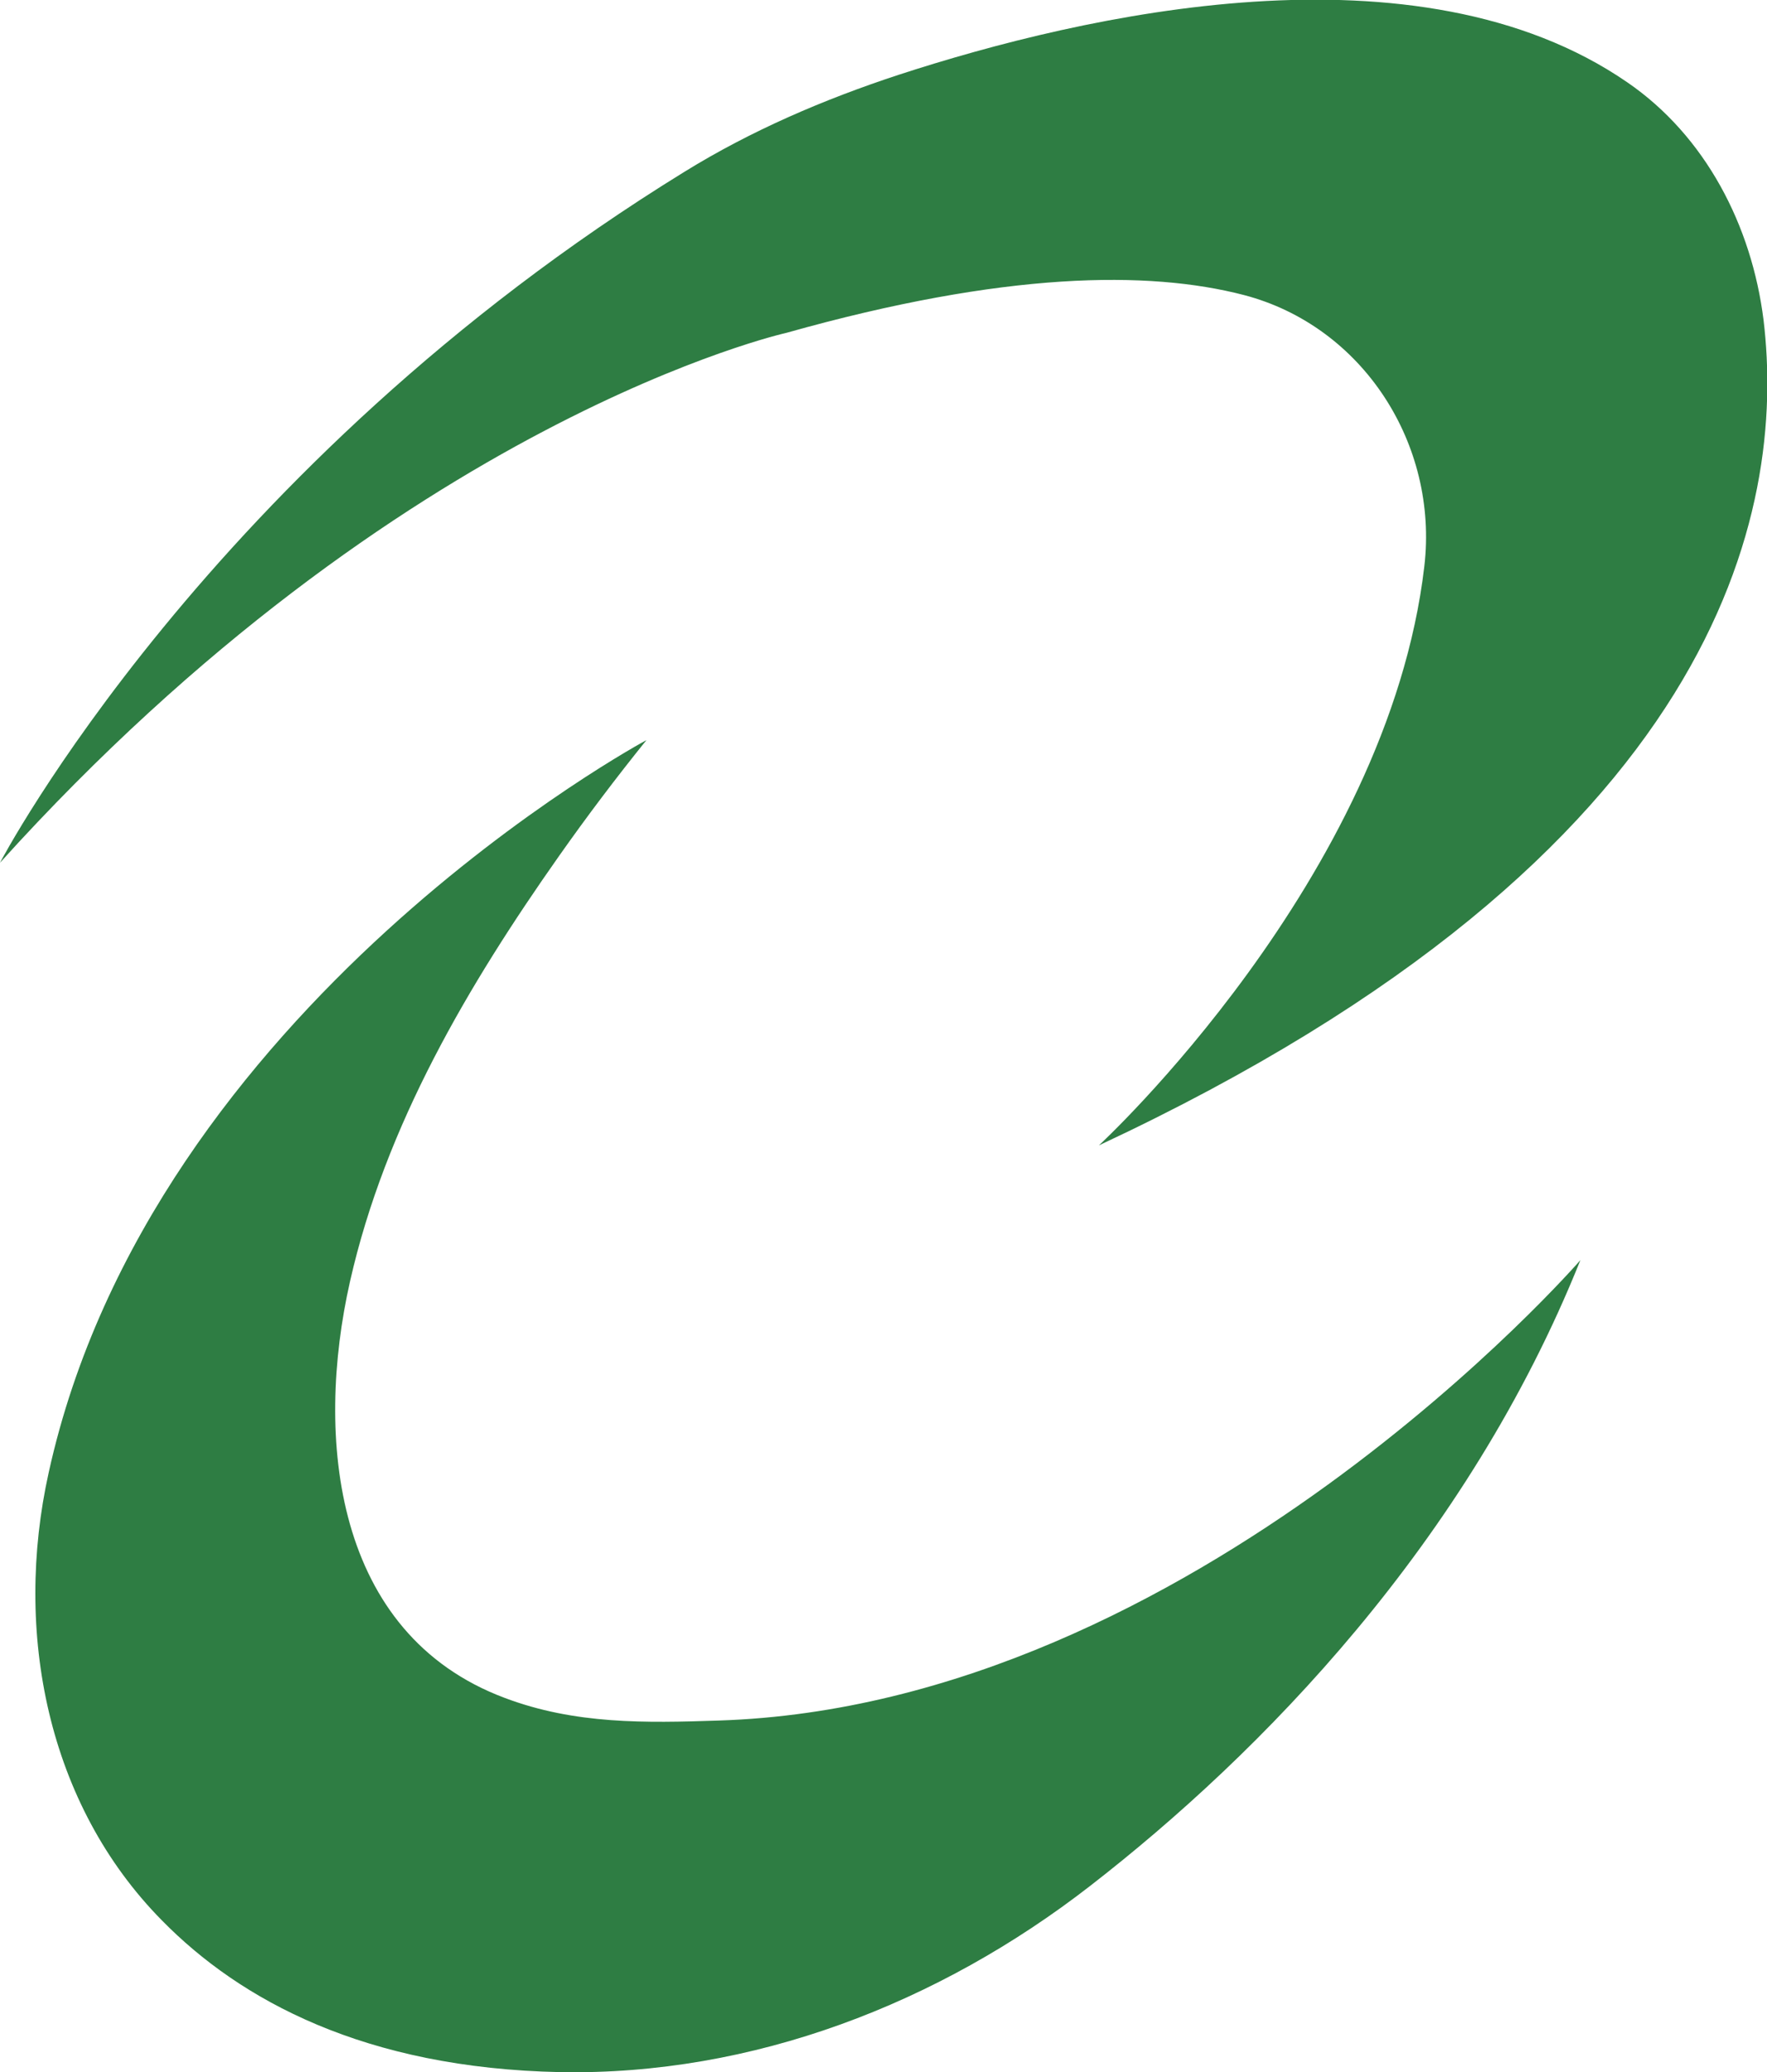<?xml version="1.0" encoding="UTF-8"?>
<svg id="_レイヤー_1" data-name="レイヤー_1" xmlns="http://www.w3.org/2000/svg" version="1.1" viewBox="0 0 35.89 42.08">
  <!-- Generator: Adobe Illustrator 29.0.0, SVG Export Plug-In . SVG Version: 2.1.0 Build 186)  -->
  <defs>
    <style>
      .st0 {
        fill: #2e7d43;
      }
    </style>
  </defs>
  <path class="st0" d="M0,17.52S4.21,9.46,13.9,3.49c1.36-.84,2.83-1.47,4.35-1.97,3.77-1.23,10.54-2.78,14.8.15,1.59,1.09,2.53,2.91,2.77,4.83.46,3.84-.81,10.83-13.5,16.76,0,0,5.87-5.41,6.61-11.76.29-2.48-1.25-4.88-3.67-5.51-1.93-.5-4.85-.48-9.29.77,0,0-7.82,1.74-15.97,10.76Z"/>
  <path class="st0" d="M13.13,15.03S3.08,20.42.99,29.9c-.72,3.24-.03,6.74,2.3,9.1,1.59,1.62,4.12,3,8.09,3.08,3.91.07,7.68-1.39,10.76-3.78,3.47-2.69,7.66-6.97,9.96-12.71,0,0-7.84,9.04-17.5,9.35-1.49.05-2.92.08-4.35-.46-3.47-1.3-3.86-5.28-3.14-8.46s2.41-6.03,4.24-8.63c.57-.81,1.16-1.59,1.78-2.36Z"/>
</svg>